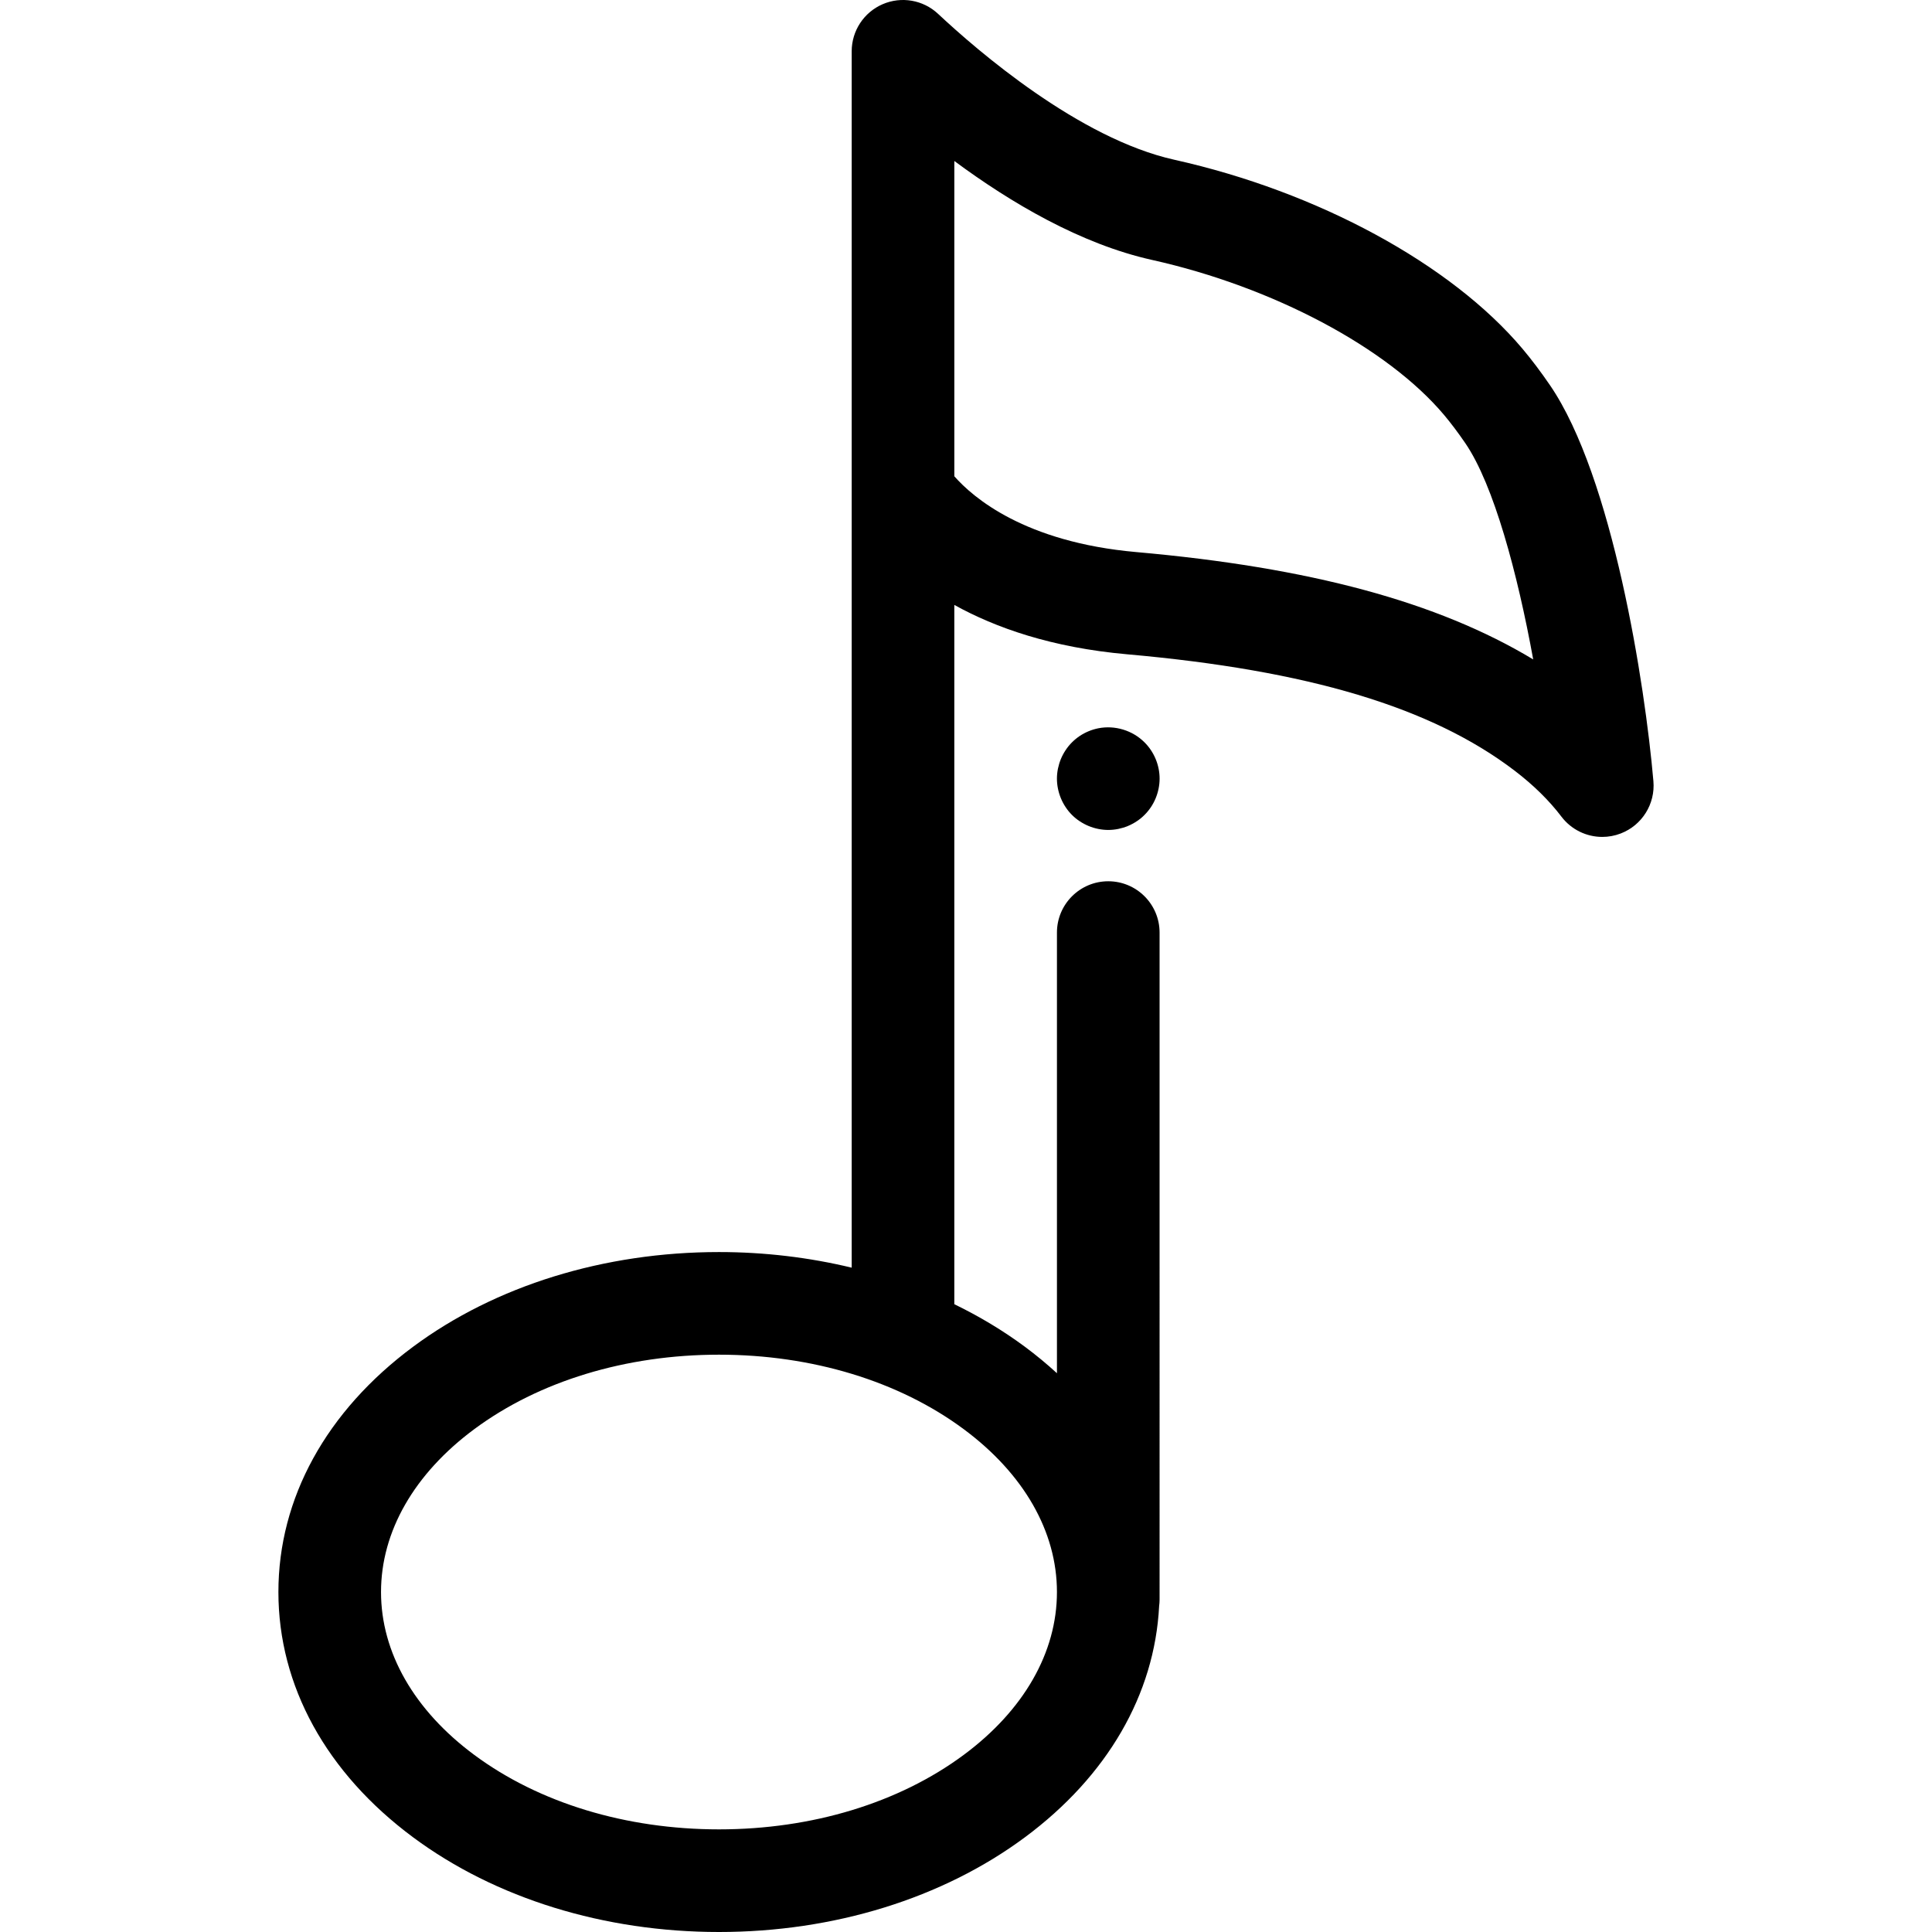 <?xml version="1.0" encoding="iso-8859-1"?>
<!-- Uploaded to: SVG Repo, www.svgrepo.com, Generator: SVG Repo Mixer Tools -->
<svg fill="#000000" height="800px" width="800px" version="1.1" id="Layer_1" xmlns="http://www.w3.org/2000/svg" xmlns:xlink="http://www.w3.org/1999/xlink" 
	 viewBox="0 0 512 512" xml:space="preserve">
<g>
	<g>
		<path d="M303.311,196.734c-3.156-3.169-7.848-4.61-12.268-3.727c-0.87,0.178-1.727,0.435-2.543,0.775
			c-0.816,0.34-1.617,0.763-2.351,1.251c-0.748,0.503-1.443,1.074-2.068,1.7c-0.626,0.626-1.197,1.32-1.685,2.068
			c-0.49,0.734-0.911,1.523-1.251,2.339c-0.34,0.83-0.598,1.686-0.775,2.543c-0.177,0.883-0.272,1.781-0.272,2.665
			c0,0.884,0.095,1.781,0.272,2.652c0.177,0.87,0.435,1.727,0.775,2.543c0.34,0.828,0.762,1.617,1.251,2.351
			c0.488,0.748,1.059,1.443,1.685,2.068s1.32,1.197,2.068,1.685c0.734,0.49,1.537,0.911,2.351,1.251
			c0.817,0.34,1.673,0.598,2.543,0.775c0.872,0.177,1.768,0.272,2.652,0.272s1.783-0.095,2.665-0.272
			c0.857-0.177,1.713-0.435,2.543-0.775c0.816-0.34,1.605-0.762,2.339-1.251c0.748-0.488,1.443-1.059,2.068-1.685
			c0.625-0.626,1.197-1.32,1.7-2.068c0.488-0.734,0.911-1.523,1.251-2.351c0.34-0.817,0.597-1.673,0.775-2.543
			c0.177-0.872,0.271-1.768,0.271-2.652C307.308,202.772,305.854,199.264,303.311,196.734z"/>
	</g>
</g>
<g>
	<g>
		<path d="M438.17,207.025c-2.215-25.677-10.794-80.657-27.411-104.948c-2.432-3.549-4.878-6.793-7.278-9.644
			C384.58,69.995,349.227,50.8,311.218,42.337c-25.238-5.609-52.198-28.909-62.618-38.666c-3.955-3.704-9.73-4.703-14.705-2.551
			c-4.972,2.155-8.189,7.057-8.189,12.477v110.898v6.276v205.174c-11.24-2.709-23.067-4.138-35.165-4.138
			c-30.453,0-59.236,8.907-81.047,25.081c-23.031,17.079-35.715,40.169-35.715,65.016c0,24.848,12.684,47.938,35.715,65.015
			C131.305,503.093,160.087,512,190.541,512c30.452,0,59.234-8.907,81.046-25.081c21.877-16.221,34.393-37.872,35.595-61.296
			c0.071-0.56,0.118-1.127,0.118-1.708V247.143c0-7.509-6.09-13.599-13.599-13.599s-13.599,6.09-13.599,13.599v116.775
			c-2.661-2.438-5.494-4.788-8.517-7.031c-5.769-4.278-12.036-8.03-18.681-11.261V160.312c10.897,6.038,25.788,11.306,45.798,13.082
			c48.048,4.25,80.678,14.05,102.687,30.841c4.984,3.805,9.155,7.902,12.398,12.176c2.629,3.464,6.673,5.381,10.838,5.381
			c1.635,0,3.288-0.296,4.882-0.91C435.16,218.709,438.691,213.059,438.17,207.025z M255.384,378.736
			c15.939,11.819,24.717,27.149,24.717,43.168c0,16.018-8.778,31.35-24.716,43.168c-17.158,12.722-40.188,19.729-64.846,19.729
			s-47.689-7.006-64.848-19.729c-15.938-11.819-24.716-27.15-24.716-43.168s8.778-31.35,24.717-43.168
			c17.158-12.723,40.188-19.731,64.847-19.731C215.198,359.005,238.227,366.011,255.384,378.736z M301.103,146.304
			c-29.541-2.622-43.269-14.477-48.197-20.087v-1.723v-81.83c14.948,11.067,33.497,22.019,52.408,26.223
			c31.981,7.12,62.35,23.242,77.364,41.063c1.818,2.161,3.715,4.681,5.638,7.489c7.562,11.052,13.848,34.551,17.998,57.317
			C380.998,159.495,347.089,150.372,301.103,146.304z"/>
	</g>
</g>
</svg>